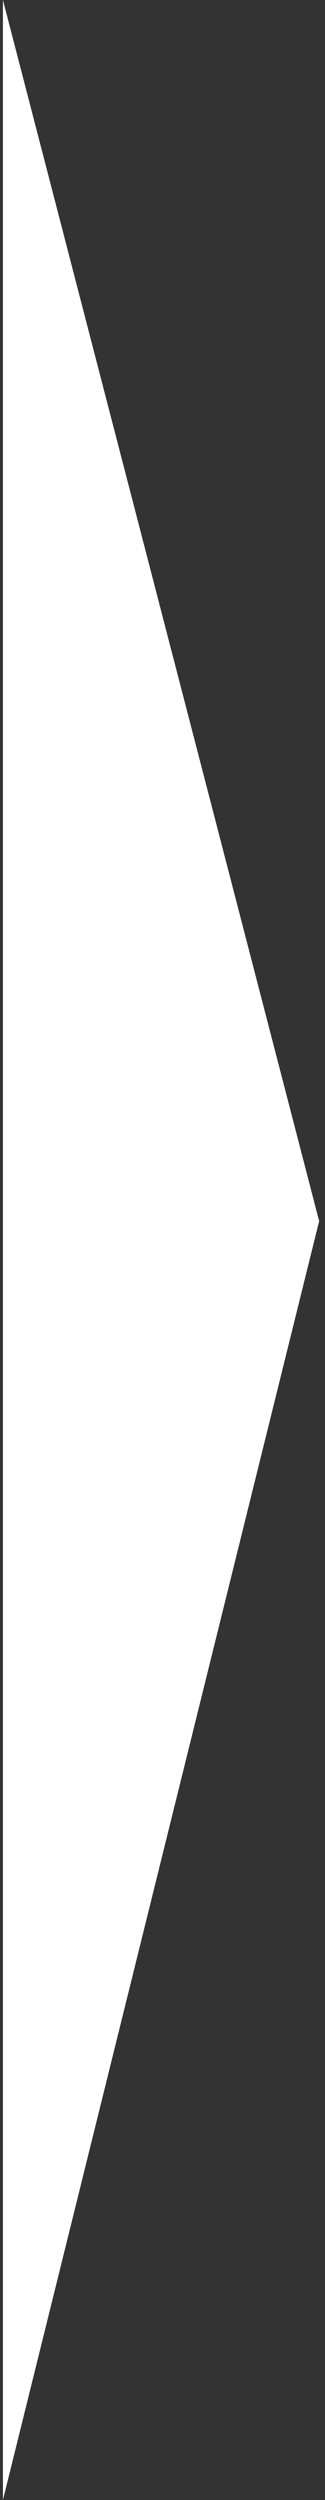 <svg width="37" height="284" viewBox="0 0 37 284" fill="none" xmlns="http://www.w3.org/2000/svg">
<rect x="0" y="0" width="37" height="284" fill="#333333" stroke="none"/>
<path d="M0.333 284V0L36.333 138.718L0.333 284Z" fill="white"/>
</svg>
